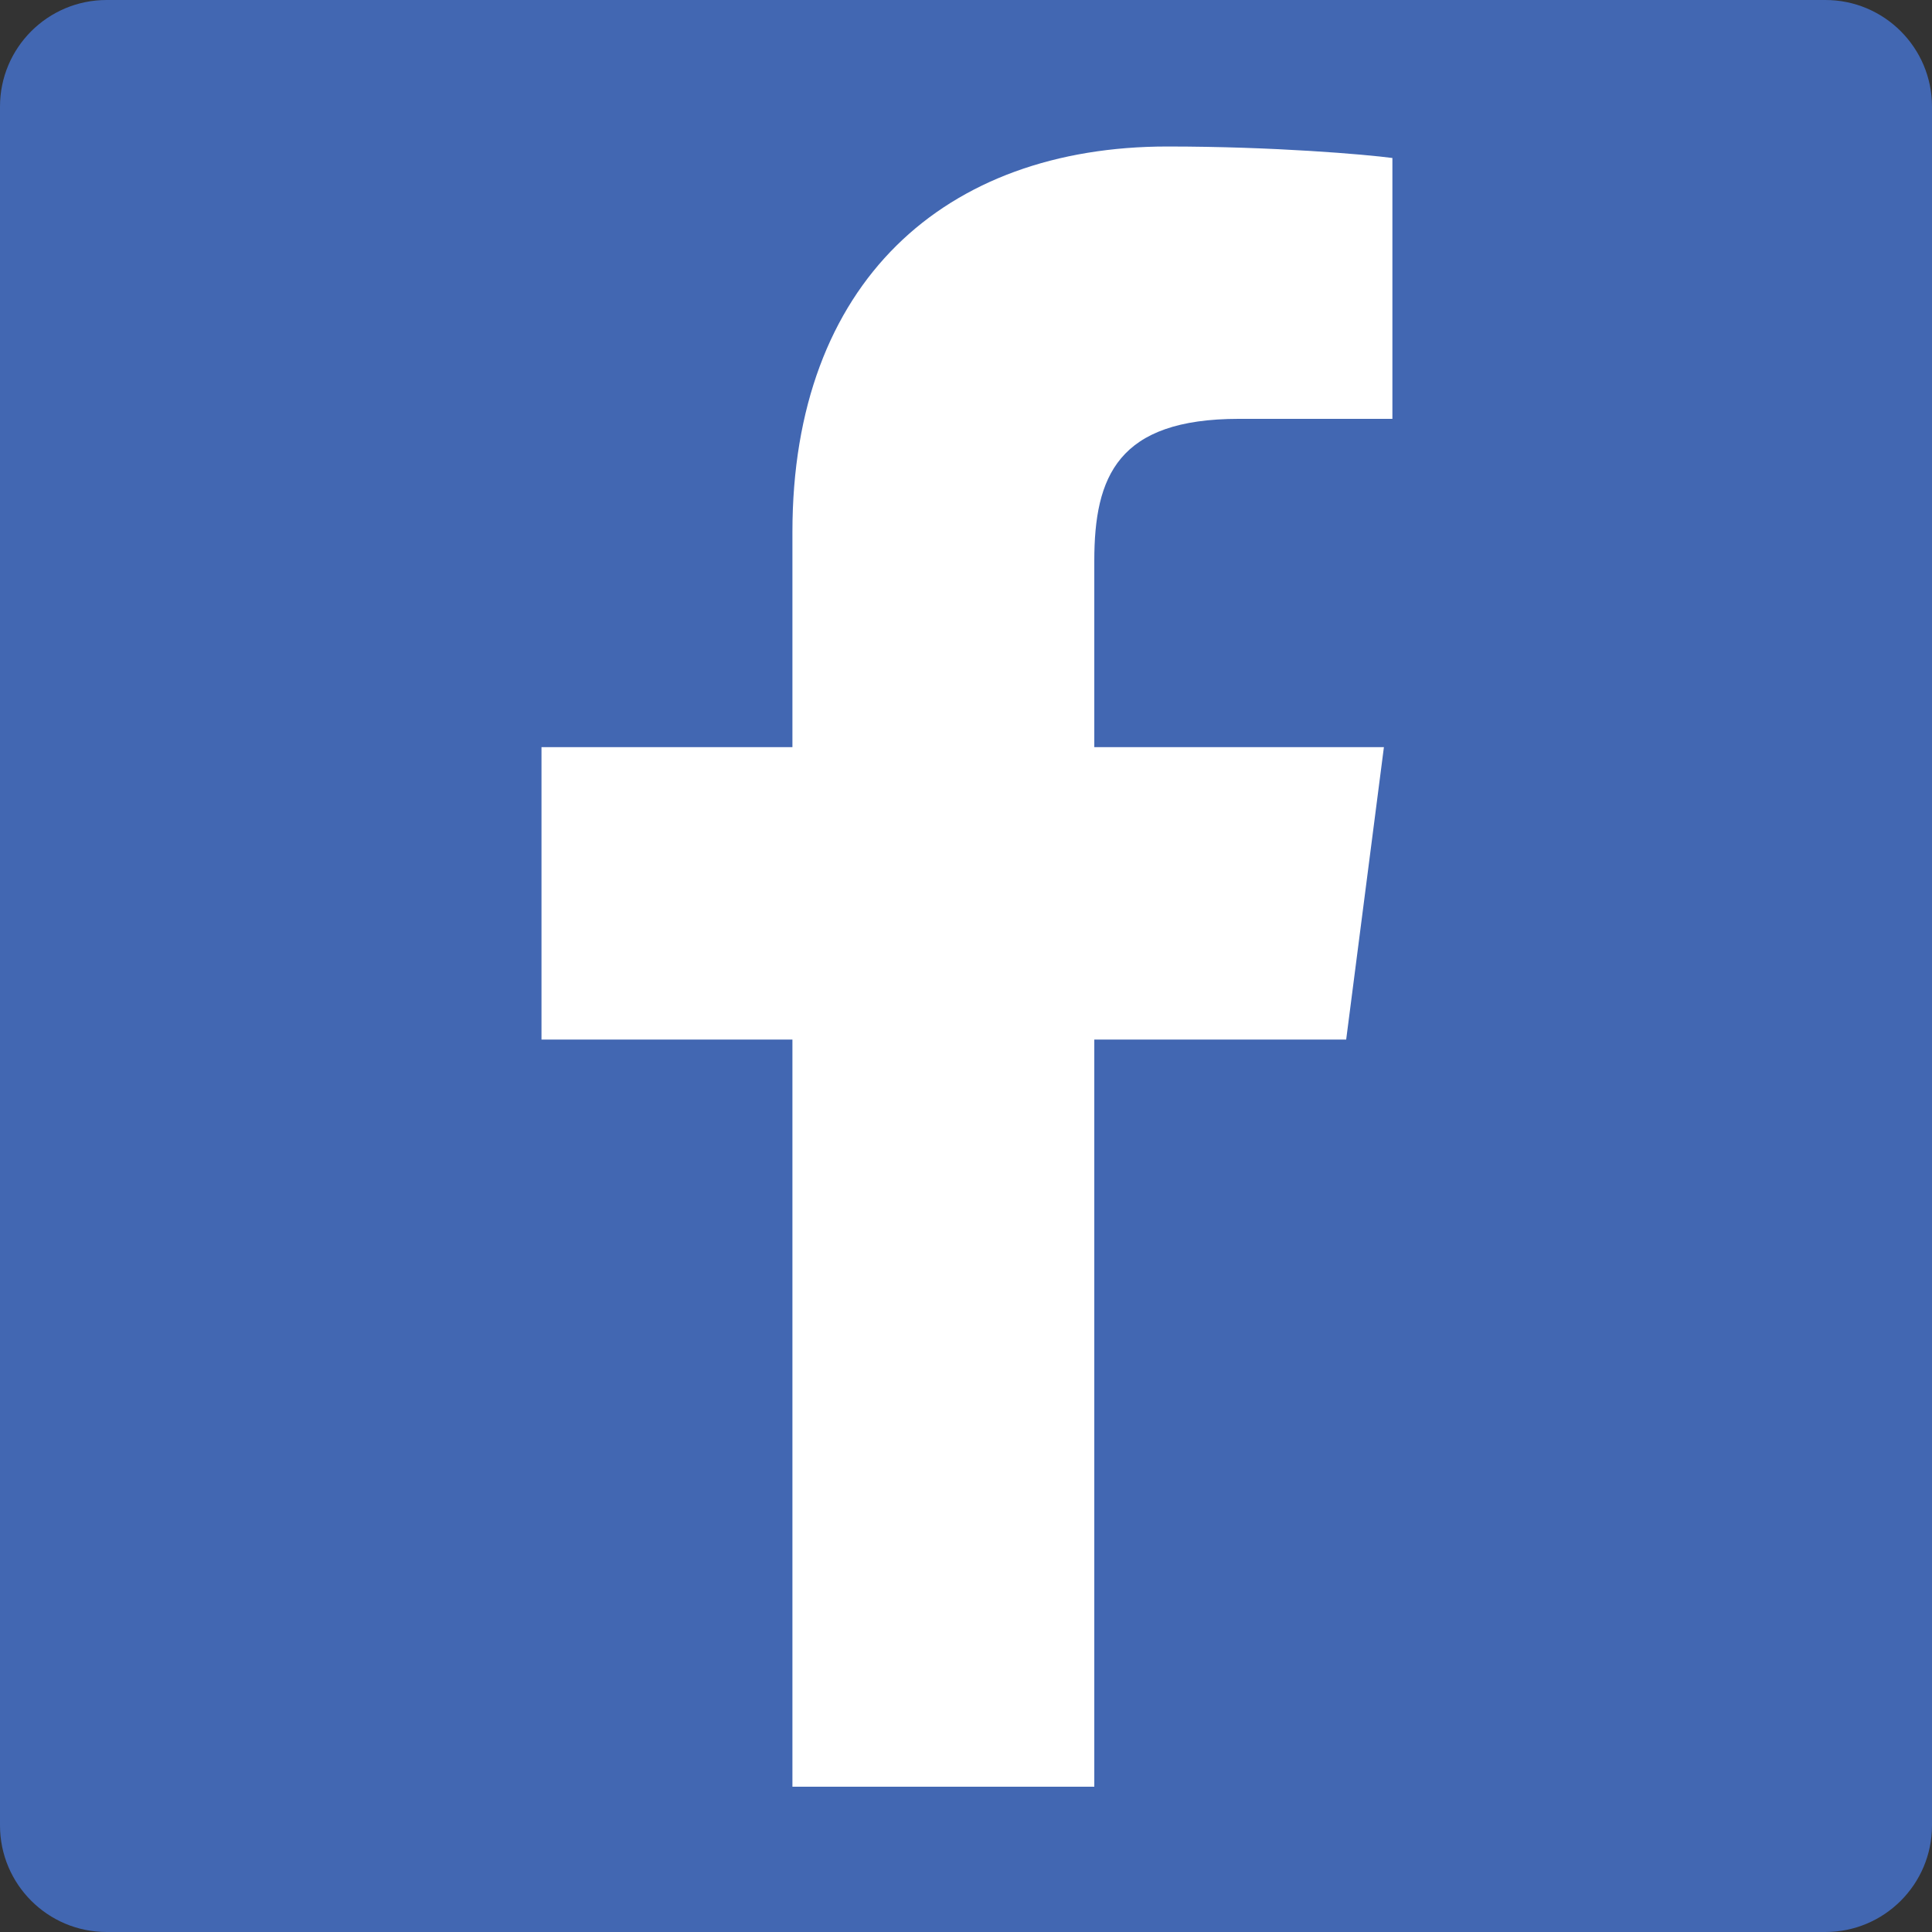 <svg xmlns="http://www.w3.org/2000/svg" viewBox="0 0 1024 1024" width="32" height="32">
	<rect x="0" y="0" width="1024" height="1024" fill="#333333" stroke="none"/>
	<defs>
		<clipPath clipPathUnits="userSpaceOnUse" id="cp1">
			<path d="M0 0L1024 0L1024 1024L0 1024Z" />
		</clipPath>
	</defs>
	<style>
		tspan { white-space:pre }
		.shp0 { fill: #4267b2 } 
		.shp1 { fill: #ffffff } 
	</style>
	<g id="Page 1" clip-path="url(#cp1)">
		<path id="Path 1" class="shp0" d="M967.48 0L56.48 0C25.28 0.02 -0.01 25.32 0 56.52L0 967.52C0.02 998.72 25.32 1024.01 56.52 1024L967.48 1024C998.69 1024.01 1023.99 998.71 1024 967.5L1024 967.48L1024 56.48C1023.98 25.28 998.68 -0.01 967.48 0Z" />
		<path id="Path 2" class="shp1" d="M580 947L580 551L713.5 551L733.5 396L580 396L580 297.28C580 252.51 592.43 222 656.63 222L738 222L738 83.74C723.84 81.86 675.27 77.65 618.76 77.65C500.76 77.65 420 149.65 420 281.93L420 396L287 396L287 551L420 551L420 947L580 947Z" />
	</g>
</svg>